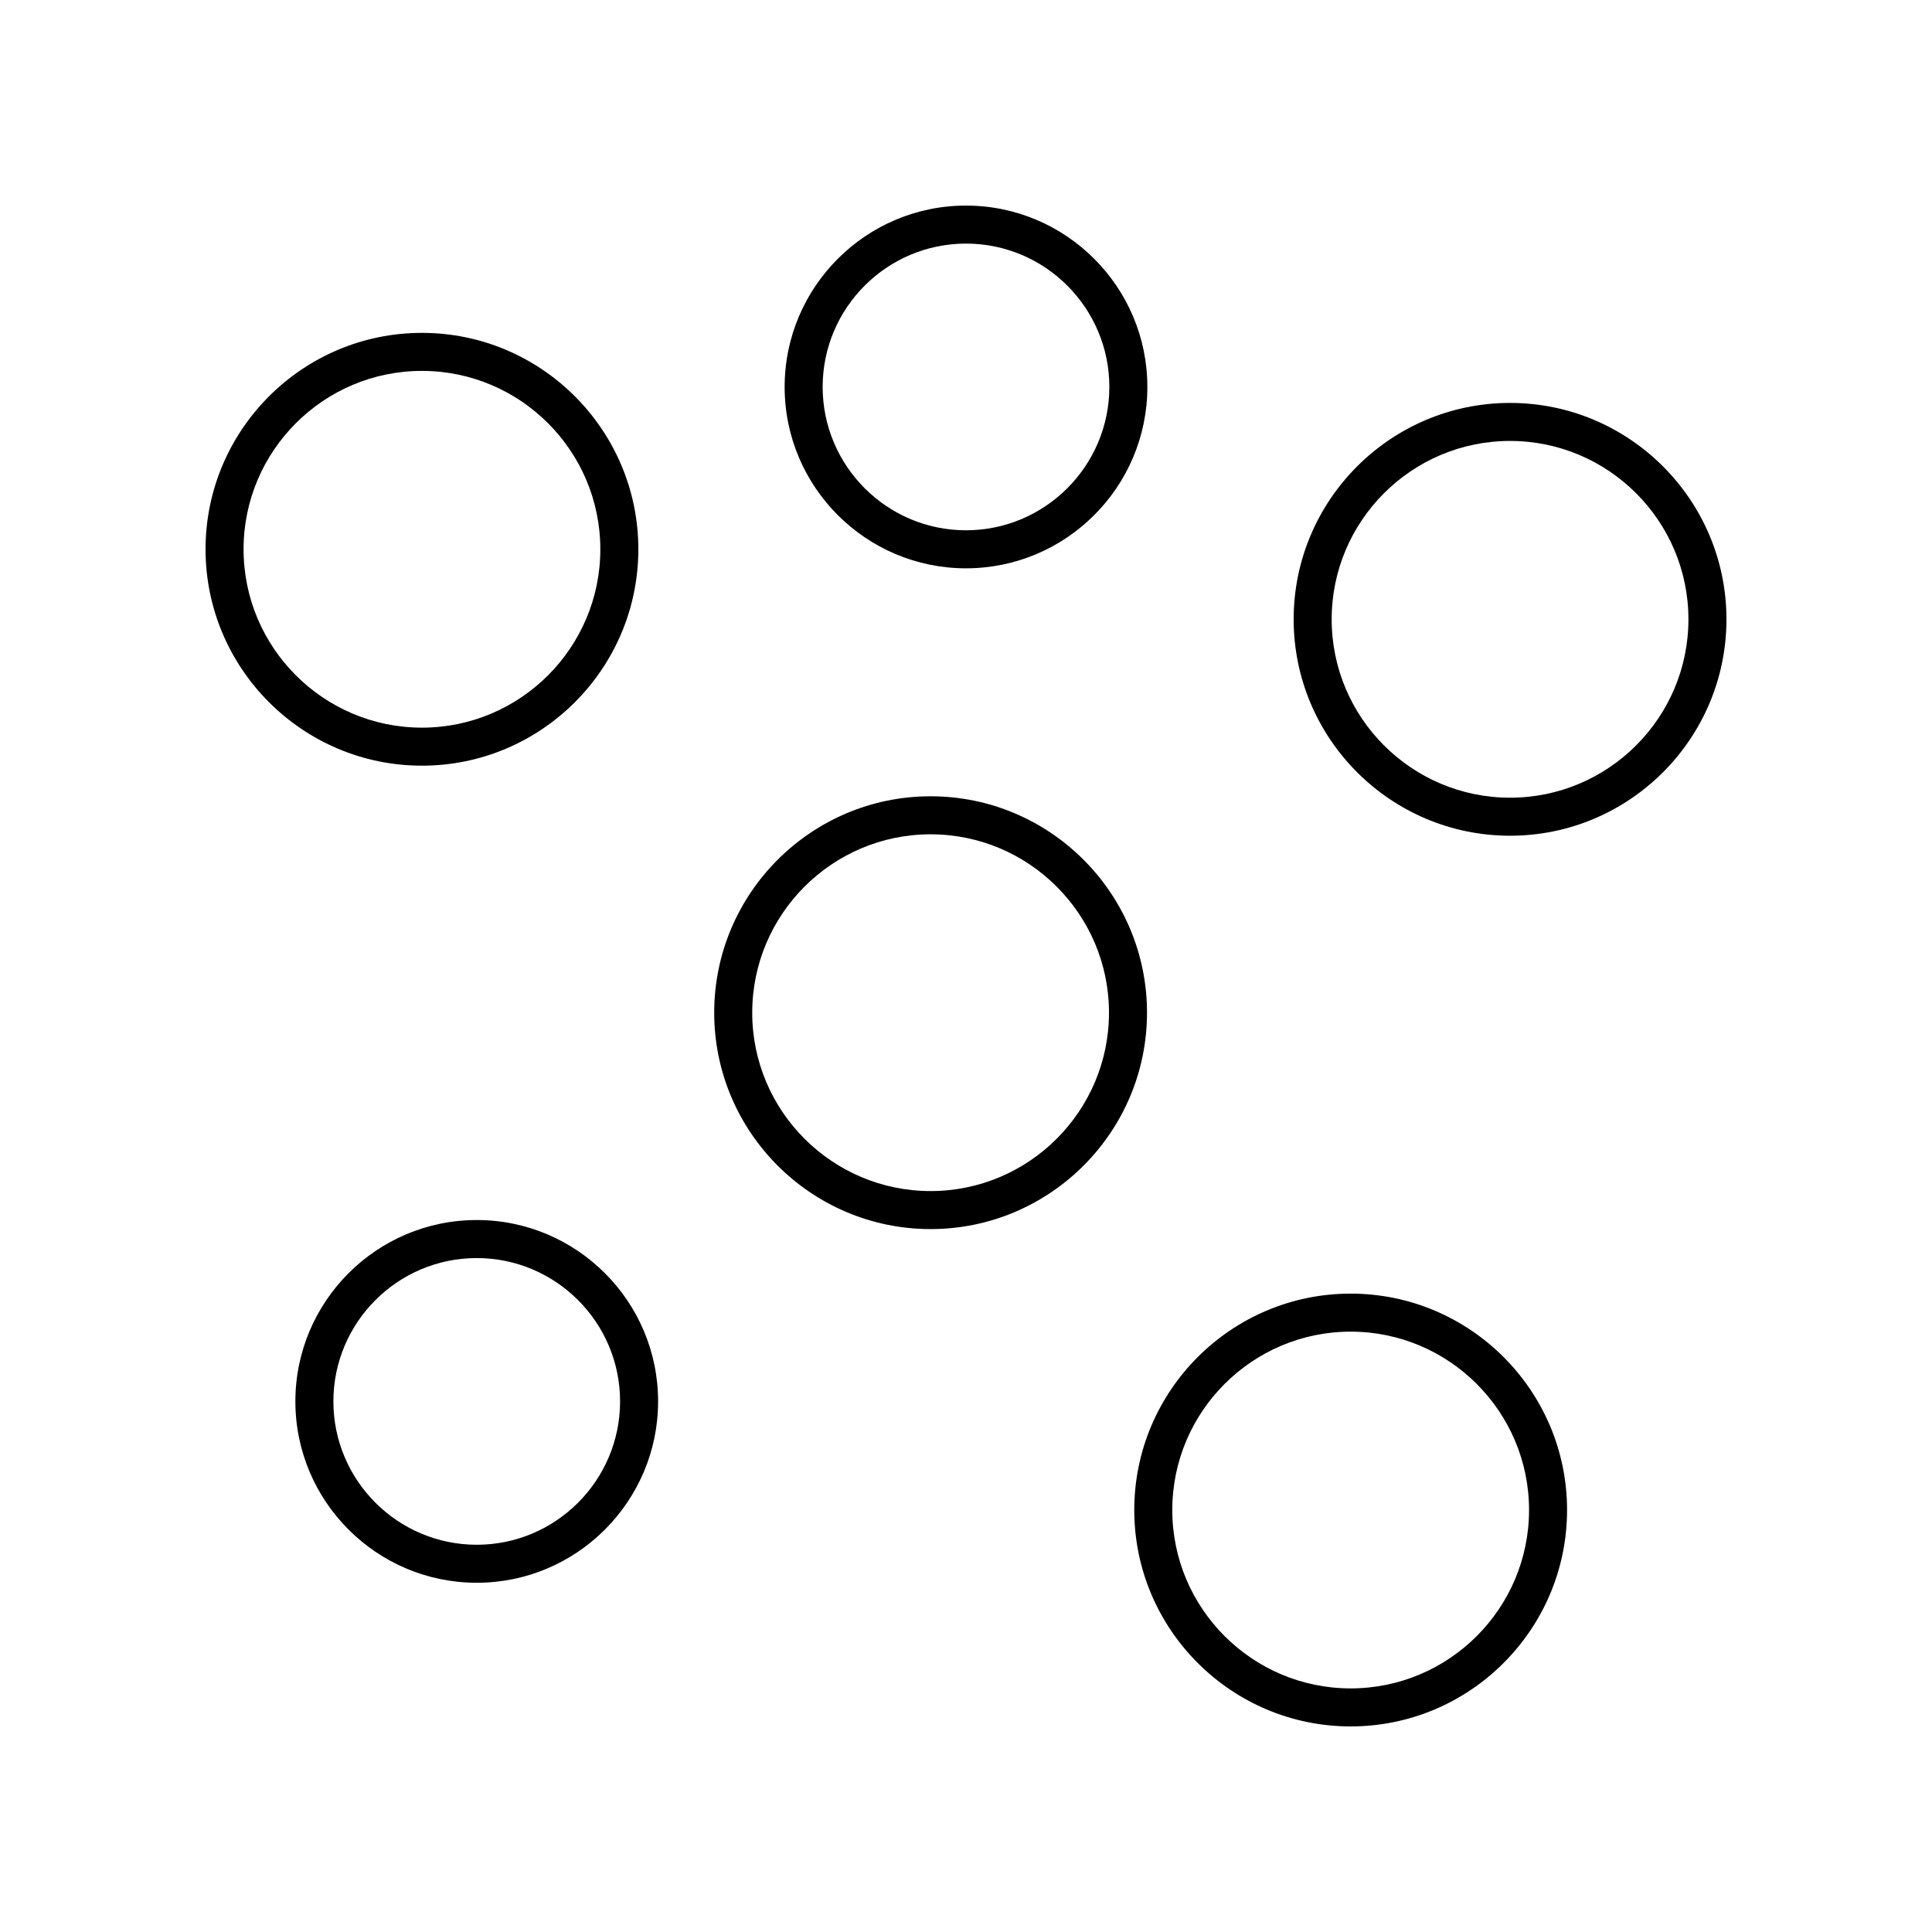 <?xml version="1.0" encoding="UTF-8"?>
<!-- The Best Svg Icon site in the world: iconSvg.co, Visit us! https://iconsvg.co -->
<svg fill="#000000" width="800px" height="800px" version="1.1" viewBox="144 144 512 512" xmlns="http://www.w3.org/2000/svg">
 <g>
  <path d="m255.82 346.91c31.621 0 57.348-25.727 57.348-57.348s-25.727-57.348-57.348-57.348c-31.621 0-57.348 25.727-57.348 57.348s25.727 57.348 57.348 57.348zm0-104.62c26.066 0 47.273 21.207 47.273 47.273s-21.207 47.273-47.273 47.273c-26.066-0.004-47.273-21.207-47.273-47.273s21.207-47.273 47.273-47.273z"/>
  <path d="m390.62 469.72c31.621 0 57.348-25.727 57.348-57.348s-25.727-57.348-57.348-57.348-57.348 25.727-57.348 57.348 25.727 57.348 57.348 57.348zm0-104.62c26.066 0 47.273 21.207 47.273 47.273s-21.207 47.273-47.273 47.273-47.273-21.207-47.273-47.273 21.207-47.273 47.273-47.273z"/>
  <path d="m270.34 467.32c-26.504 0-48.062 21.562-48.062 48.062 0 26.504 21.559 48.066 48.062 48.066s48.062-21.562 48.062-48.066c0.004-26.5-21.559-48.062-48.062-48.062zm0 86.055c-20.945 0-37.988-17.043-37.988-37.988s17.043-37.988 37.988-37.988c20.945 0 37.988 17.039 37.988 37.988 0 20.945-17.043 37.988-37.988 37.988z"/>
  <path d="m400 294.61c26.504 0 48.062-21.562 48.062-48.066 0-26.504-21.559-48.062-48.062-48.062s-48.062 21.562-48.062 48.062c-0.004 26.504 21.559 48.066 48.062 48.066zm0-86.055c20.945 0 37.988 17.039 37.988 37.988-0.004 20.945-17.047 37.988-37.988 37.988-20.945 0-37.988-17.043-37.988-37.988 0-20.949 17.043-37.988 37.988-37.988z"/>
  <path d="m544.18 250.78c-31.621 0-57.348 25.727-57.348 57.348s25.727 57.348 57.348 57.348c31.621 0 57.348-25.727 57.348-57.348s-25.727-57.348-57.348-57.348zm0 104.62c-26.066 0-47.273-21.207-47.273-47.273s21.207-47.273 47.273-47.273c26.066 0.004 47.27 21.207 47.27 47.273s-21.203 47.273-47.27 47.273z"/>
  <path d="m501.94 601.52c31.621 0 57.348-25.727 57.348-57.348 0-31.621-25.727-57.348-57.348-57.348s-57.348 25.727-57.348 57.348c0 31.621 25.727 57.348 57.348 57.348zm0-104.62c26.066 0 47.273 21.207 47.273 47.273-0.004 26.066-21.207 47.27-47.273 47.27s-47.273-21.207-47.273-47.273c0-26.062 21.207-47.27 47.273-47.27z"/>
 </g>
</svg>